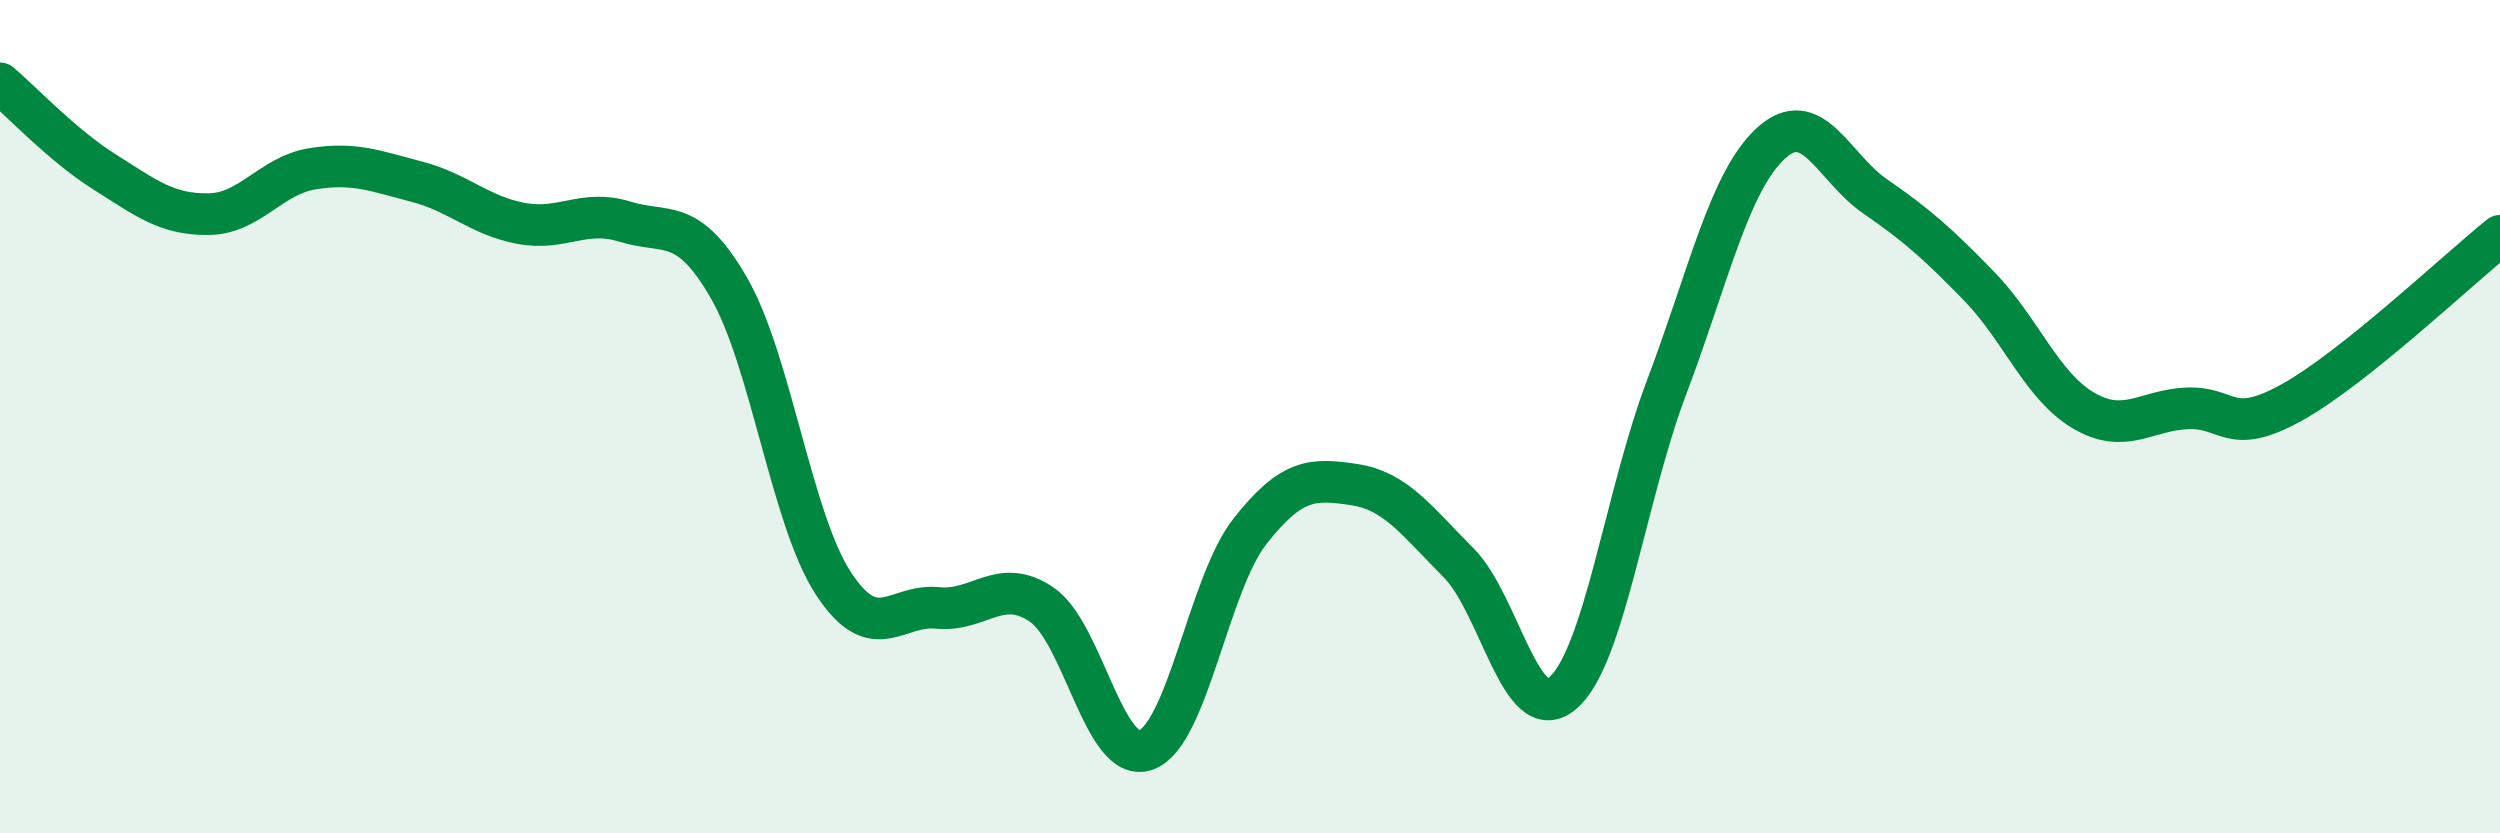 
    <svg width="60" height="20" viewBox="0 0 60 20" xmlns="http://www.w3.org/2000/svg">
      <path
        d="M 0,2 C 0.5,2.42 1.5,3.49 2.5,4.12 C 3.5,4.75 4,5.15 5,5.14 C 6,5.13 6.5,4.21 7.5,4.05 C 8.5,3.89 9,4.1 10,4.36 C 11,4.62 11.5,5.17 12.5,5.36 C 13.5,5.55 14,5.01 15,5.32 C 16,5.63 16.5,5.18 17.5,6.92 C 18.5,8.66 19,12.47 20,14 C 21,15.53 21.5,14.49 22.5,14.59 C 23.5,14.69 24,13.83 25,14.51 C 26,15.19 26.5,18.35 27.5,18 C 28.5,17.65 29,14.02 30,12.75 C 31,11.48 31.5,11.48 32.5,11.63 C 33.5,11.78 34,12.5 35,13.5 C 36,14.5 36.5,17.48 37.5,16.64 C 38.5,15.8 39,11.93 40,9.29 C 41,6.65 41.5,4.36 42.5,3.44 C 43.5,2.52 44,4.02 45,4.71 C 46,5.4 46.5,5.84 47.5,6.87 C 48.5,7.9 49,9.26 50,9.85 C 51,10.44 51.5,9.84 52.5,9.8 C 53.5,9.76 53.5,10.49 55,9.66 C 56.5,8.83 59,6.46 60,5.66L60 20L0 20Z"
        fill="#008740"
        opacity="0.1"
        stroke-linecap="round"
        stroke-linejoin="round"
      />
      <path
        d="M 0,2 C 0.5,2.42 1.5,3.49 2.5,4.12 C 3.5,4.75 4,5.15 5,5.14 C 6,5.13 6.5,4.21 7.5,4.05 C 8.5,3.89 9,4.1 10,4.36 C 11,4.62 11.5,5.17 12.5,5.36 C 13.5,5.55 14,5.01 15,5.32 C 16,5.63 16.5,5.18 17.5,6.92 C 18.5,8.66 19,12.47 20,14 C 21,15.53 21.5,14.49 22.5,14.59 C 23.5,14.69 24,13.83 25,14.51 C 26,15.19 26.5,18.35 27.5,18 C 28.5,17.65 29,14.02 30,12.75 C 31,11.48 31.5,11.48 32.5,11.63 C 33.5,11.78 34,12.5 35,13.5 C 36,14.5 36.5,17.48 37.5,16.64 C 38.5,15.8 39,11.93 40,9.29 C 41,6.65 41.5,4.36 42.5,3.44 C 43.5,2.52 44,4.02 45,4.71 C 46,5.4 46.5,5.84 47.5,6.87 C 48.5,7.9 49,9.26 50,9.85 C 51,10.44 51.5,9.84 52.5,9.8 C 53.5,9.76 53.5,10.49 55,9.66 C 56.5,8.83 59,6.46 60,5.66"
        stroke="#008740"
        stroke-width="1"
        fill="none"
        stroke-linecap="round"
        stroke-linejoin="round"
      />
    </svg>
  